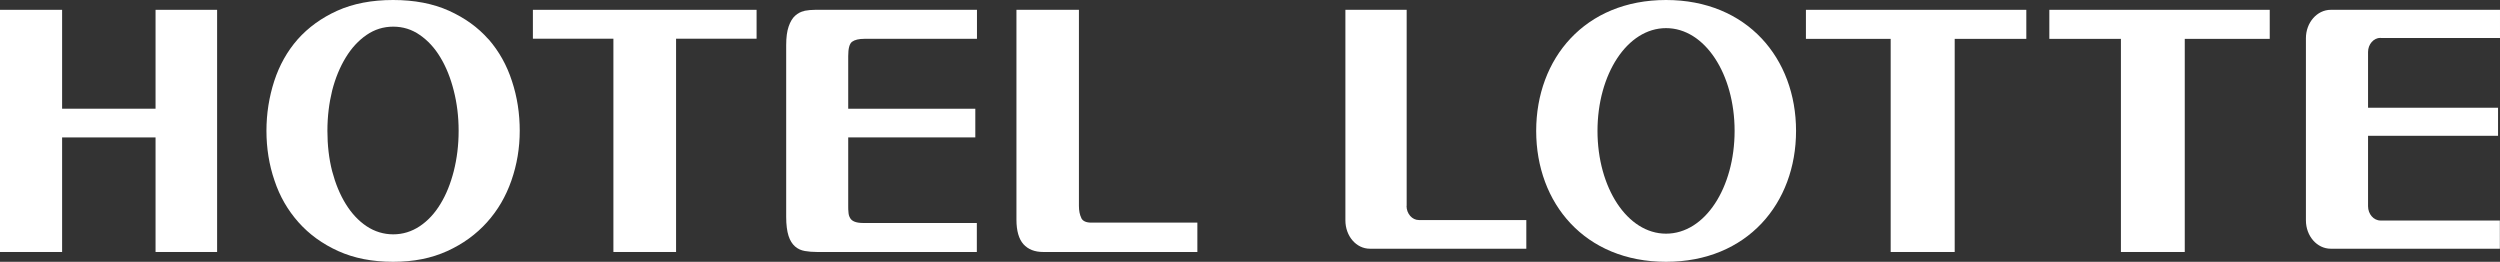 <svg width="678" height="71" viewBox="0 0 678 71" fill="none" xmlns="http://www.w3.org/2000/svg">
<rect x="0" y="0" width="678" height="71" fill="#333333" stroke="none"/>
<path d="M42.185 29.481H16.844V2.663H0V68.338H16.844V37.27H42.185V68.338H58.879V2.663H42.185V29.481Z" fill="white"/>
<path d="M132.478 10.665C129.616 7.404 126.038 4.848 121.745 2.909C117.452 0.97 112.368 0 106.606 0C100.844 0 95.76 0.97 91.466 2.909C87.173 4.848 83.596 7.448 80.733 10.665C77.871 13.927 75.762 17.717 74.369 21.992C72.975 26.311 72.26 30.806 72.26 35.478C72.26 40.15 72.975 44.689 74.444 48.964C75.875 53.283 78.059 57.029 80.959 60.291C83.859 63.552 87.437 66.152 91.73 68.091C96.023 70.03 100.957 71 106.606 71C112.255 71 117 70.03 121.293 68.091C125.549 66.152 129.127 63.552 132.064 60.291C135.002 57.029 137.186 53.283 138.692 48.964C140.199 44.645 140.952 40.15 140.952 35.478C140.952 30.806 140.274 26.311 138.843 21.992C137.449 17.673 135.34 13.927 132.516 10.665H132.478ZM123.063 46.408C122.197 49.801 120.992 52.798 119.448 55.31C117.904 57.867 116.021 59.894 113.837 61.348C111.652 62.803 109.242 63.552 106.643 63.552C104.045 63.552 101.597 62.803 99.413 61.348C97.228 59.894 95.345 57.867 93.764 55.31C92.182 52.754 90.977 49.801 90.073 46.408C89.207 43.014 88.793 39.356 88.793 35.478C88.793 31.6 89.245 27.986 90.073 24.592C90.939 21.199 92.182 18.202 93.764 15.601C95.345 13.001 97.228 10.974 99.413 9.475C101.597 7.977 104.007 7.228 106.643 7.228C109.28 7.228 111.69 7.977 113.837 9.475C116.021 10.974 117.904 13.001 119.448 15.601C120.992 18.158 122.197 21.155 123.063 24.592C123.929 27.986 124.381 31.6 124.381 35.478C124.381 39.356 123.929 42.97 123.063 46.408Z" fill="white"/>
<path d="M144.521 10.496H166.356V68.338H183.35V10.496H205.185V2.663H144.521V10.496Z" fill="white"/>
<path d="M218.159 2.972C217.222 3.149 216.398 3.591 215.648 4.254C214.899 4.917 214.337 5.889 213.887 7.171C213.438 8.452 213.213 10.132 213.213 12.253V58.791C213.213 60.957 213.438 62.681 213.85 63.962C214.262 65.244 214.861 66.172 215.611 66.835C216.36 67.498 217.259 67.896 218.271 68.072C219.283 68.249 220.407 68.338 221.606 68.338H264.918V60.471H234.007C233.07 60.471 232.321 60.338 231.759 60.117C231.197 59.896 230.822 59.587 230.56 59.145C230.298 58.703 230.148 58.217 230.111 57.642C230.036 57.068 230.036 56.449 230.036 55.786V37.268H264.505V29.489H230.036V15.214C230.036 13.137 230.373 11.855 231.085 11.325C231.797 10.795 232.921 10.53 234.419 10.53H264.955V2.663H221.081C220.107 2.663 219.133 2.751 218.159 2.928V2.972Z" fill="white"/>
<path d="M293.246 59.094C292.831 58.254 292.605 57.193 292.605 55.822V2.663H275.66V59.581C275.66 62.588 276.3 64.799 277.543 66.215C278.823 67.63 280.593 68.338 282.928 68.338H324.726V60.377H295.994C294.563 60.377 293.66 59.979 293.246 59.139V59.094Z" fill="white"/>
<path d="M451.832 0C429.802 0 416.613 15.876 416.613 35.5C416.613 55.124 429.802 71 451.832 71C473.863 71 487.089 55.124 487.089 35.5C487.089 15.876 473.863 0 451.832 0ZM451.832 63.371C441.289 63.371 433.24 50.847 433.24 35.5C433.24 20.153 441.289 7.629 451.832 7.629C462.376 7.629 470.425 20.109 470.425 35.5C470.425 50.891 462.413 63.371 451.832 63.371Z" fill="white"/>
<path d="M489.766 10.54H512.752V68.338H530.113V10.54H549.537V2.663H489.766V10.54Z" fill="white"/>
<path d="M555.781 10.54H575.193V68.338H592.506V10.54H615.552V2.663H555.781V10.54Z" fill="white"/>
<path d="M381.488 55.829V2.663H364.871V59.761C364.871 64.043 367.828 67.45 371.496 67.45H413.937V59.674H384.782C382.985 59.674 381.451 57.97 381.451 55.829H381.488Z" fill="white"/>
<path d="M645.63 10.308H677.999V2.663H632.082C628.401 2.663 625.365 6.114 625.365 10.351V59.761C625.365 64.043 628.401 67.45 632.082 67.45H677.962V59.805H645.592C643.732 59.805 642.214 58.057 642.214 55.917V36.826H677.468V29.224H642.214V14.108C642.214 12.012 643.732 10.264 645.592 10.264L645.63 10.308Z" fill="white"/>
</svg>
